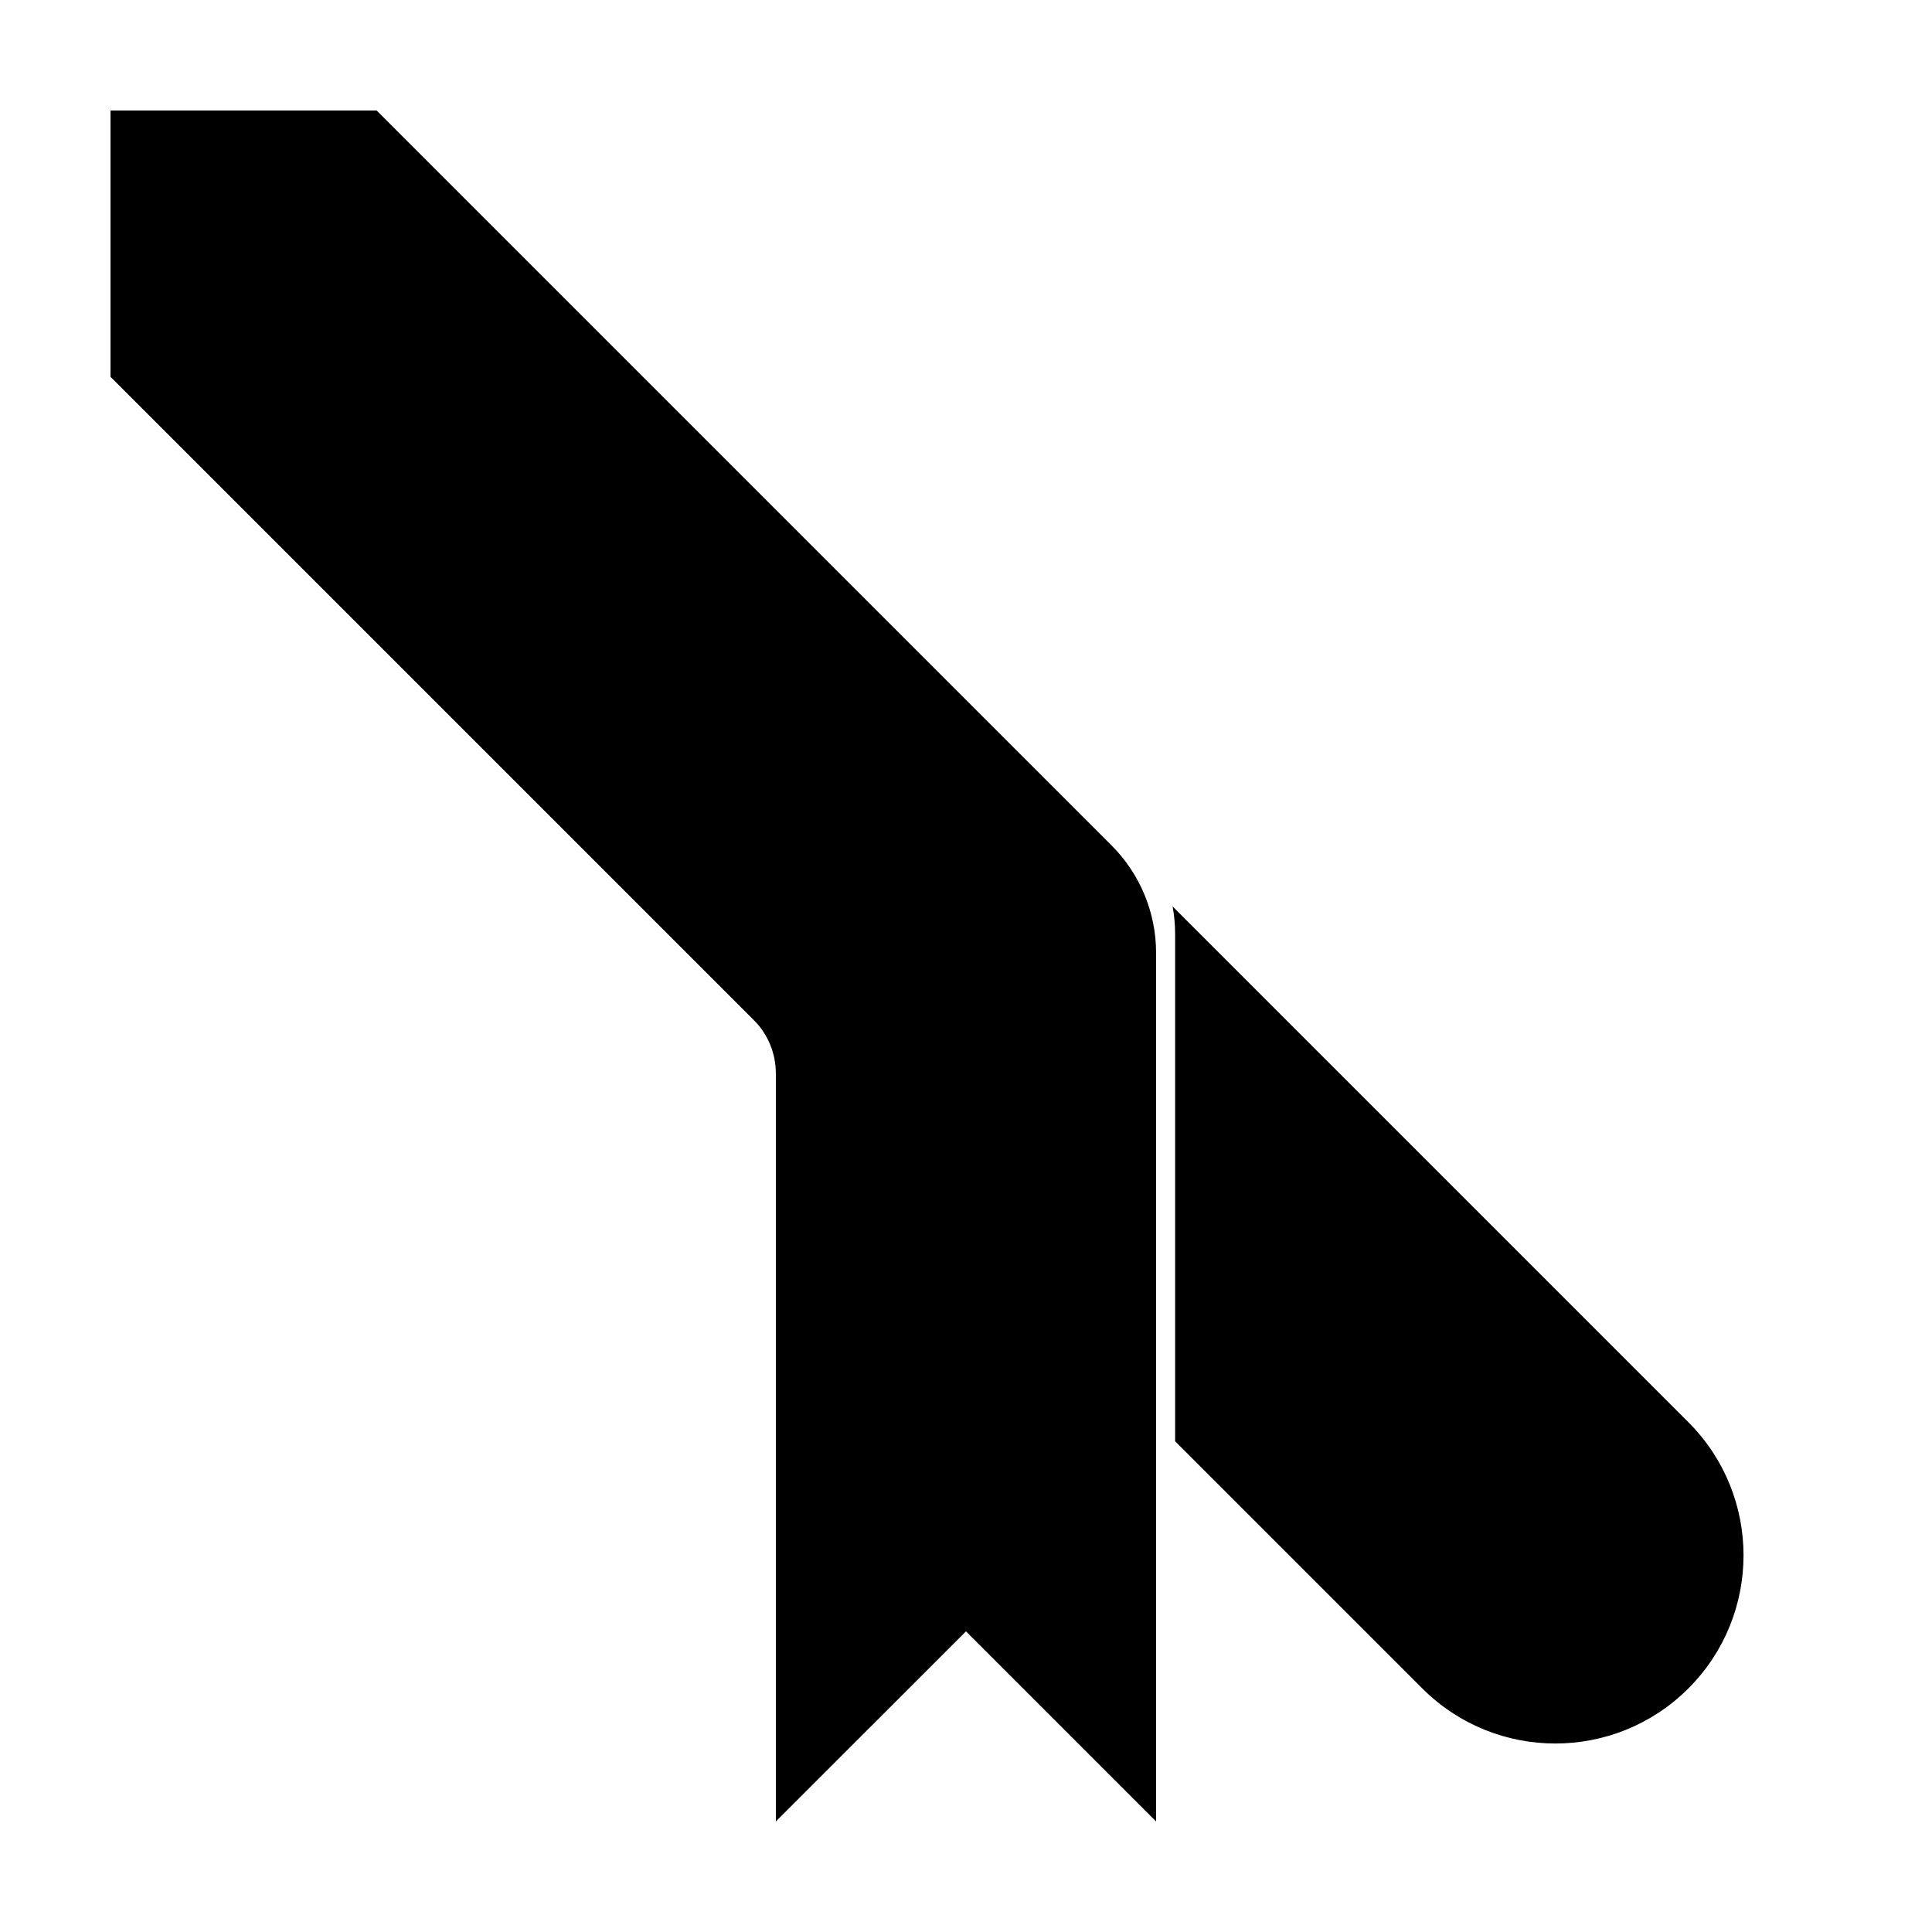 <?xml version="1.0" encoding="UTF-8"?>
<!-- Uploaded to: SVG Find, www.svgrepo.com, Generator: SVG Find Mixer Tools -->
<svg fill="#000000" width="800px" height="800px" version="1.1" viewBox="144 144 512 512" xmlns="http://www.w3.org/2000/svg">
 <g>
  <path d="m455.42 525.95v-134.45c0-2.461-0.227-4.898-0.664-7.281l136.69 136.69c19.477 19.477 19.477 51.055 0 70.531-19.477 19.477-51.055 19.477-70.531 0zm-100.76-100.76-181.37-181.37v-70.531h5.039v65.496l170.43 170.43c3.777 3.777 5.902 8.906 5.902 14.25z"/>
  <path d="m438.57 368.04c7.559 7.559 11.805 17.809 11.805 28.496v230.17l-50.379-50.379-50.383 50.379v-198.21c0-5.348-2.121-10.473-5.902-14.25l-170.43-170.43v-70.531h70.531z"/>
 </g>
</svg>